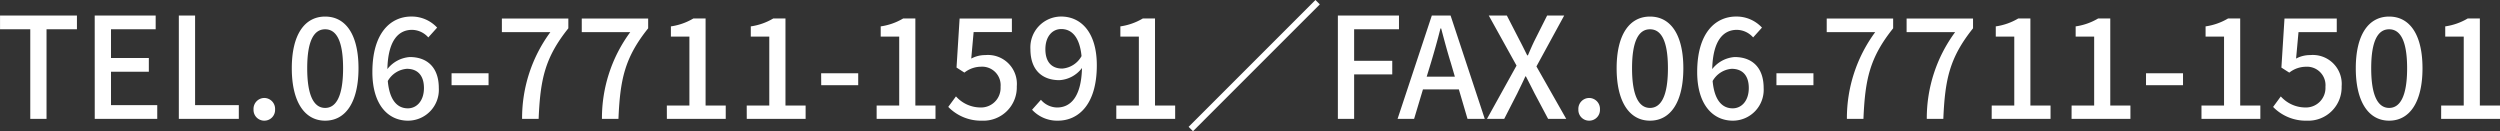 <svg xmlns="http://www.w3.org/2000/svg" width="285.408" height="14.976" viewBox="0 0 285.408 14.976">
  <rect x="0" y="0" width="285.408" height="14.976" fill="#333333" stroke="none"/>
  <path id="パス_2533" data-name="パス 2533" d="M3.952,0H5.808V-10.224H9.28v-1.568H.5v1.568H3.952Zm7.36,0h7.136V-1.568h-5.28V-5.376h4.32V-6.944h-4.32v-3.28h5.1v-1.568h-6.96Zm9.6,0H27.76V-1.568H22.768V-11.792H20.912Zm9.76.208A1.224,1.224,0,0,0,31.9-1.072a1.243,1.243,0,0,0-1.232-1.312A1.243,1.243,0,0,0,29.44-1.072,1.224,1.224,0,0,0,30.672.208Zm6.944,0c2.352,0,3.808-2.128,3.808-5.984,0-3.84-1.456-5.9-3.808-5.9-2.336,0-3.808,2.048-3.808,5.9S35.28.208,37.616.208Zm0-1.456c-1.2,0-2.048-1.232-2.048-4.528s.848-4.448,2.048-4.448,2.048,1.152,2.048,4.448S38.816-1.248,37.616-1.248Zm9.328-4.464c1.248,0,1.952.784,1.952,2.192,0,1.456-.816,2.32-1.84,2.32-1.248,0-2.1-.992-2.288-3.12A2.745,2.745,0,0,1,46.944-5.712Zm.128,5.92a3.523,3.523,0,0,0,3.52-3.728c0-2.368-1.344-3.536-3.312-3.536A3.563,3.563,0,0,0,44.72-5.68c.08-3.36,1.328-4.48,2.816-4.48a2.521,2.521,0,0,1,1.856.864l1.008-1.12a3.955,3.955,0,0,0-2.944-1.264c-2.336,0-4.448,1.824-4.448,6.336C43.008-1.568,44.832.208,47.072.208ZM52.048-3.84h4.224V-5.2H52.048ZM60.1,0h1.888c.192-4.464.688-6.96,3.392-10.336v-1.12H57.792V-9.9h5.536A16.531,16.531,0,0,0,60.1,0Zm9.12,0H71.1c.192-4.464.688-6.96,3.392-10.336v-1.12H66.912V-9.9h5.536A16.531,16.531,0,0,0,69.216,0Zm7.408,0h6.72V-1.52h-2.3v-9.936H79.648a6.933,6.933,0,0,1-2.56.9v1.168H79.2V-1.52H76.624Zm9.12,0h6.72V-1.52h-2.3v-9.936H88.768a6.933,6.933,0,0,1-2.56.9v1.168H88.32V-1.52H85.744Zm8.5-3.84h4.224V-5.2H94.24ZM100.576,0h6.72V-1.52h-2.3v-9.936H103.6a6.933,6.933,0,0,1-2.56.9v1.168h2.112V-1.52h-2.576Zm12.032.208a3.807,3.807,0,0,0,3.968-3.92,3.3,3.3,0,0,0-3.584-3.568,3.358,3.358,0,0,0-1.616.4l.272-3.024h4.368v-1.552h-5.968l-.352,5.6.9.576a3.1,3.1,0,0,1,1.888-.672,2.11,2.11,0,0,1,2.24,2.3A2.229,2.229,0,0,1,112.384-1.3a3.768,3.768,0,0,1-2.752-1.264l-.88,1.2A5.211,5.211,0,0,0,112.608.208Zm7.232-8.16c0-1.456.8-2.3,1.808-2.3,1.248,0,2.112.976,2.32,3.088a2.751,2.751,0,0,1-2.208,1.424C120.512-5.744,119.84-6.544,119.84-7.952Zm1.424,8.16c2.32,0,4.448-1.808,4.448-6.32,0-3.792-1.824-5.568-4.08-5.568a3.52,3.52,0,0,0-3.5,3.728c0,2.368,1.328,3.536,3.312,3.536a3.478,3.478,0,0,0,2.576-1.392c-.08,3.36-1.344,4.512-2.848,4.512a2.473,2.473,0,0,1-1.84-.88L118.32-1.04A3.892,3.892,0,0,0,121.264.208ZM127.936,0h6.72V-1.52h-2.3v-9.936H130.96a6.933,6.933,0,0,1-2.56.9v1.168h2.112V-1.52h-2.576Zm22.736-13.568L136.192.912l.5.5,14.48-14.48ZM153.232,0h1.856V-5.072h4.352V-6.624h-4.352v-3.6h5.12v-1.568h-6.976Zm10.624-6.4c.384-1.28.752-2.576,1.088-3.92h.08c.352,1.328.7,2.64,1.1,3.92l.464,1.584h-3.216ZM160.048,0h1.888l1.008-3.36h4.1L168.032,0H170l-3.9-11.792h-2.144Zm10.208,0h1.968l1.5-2.928c.288-.608.592-1.2.912-1.92h.064c.368.72.672,1.312.976,1.92L177.232,0H179.3L175.9-5.984l3.168-5.808H177.12l-1.392,2.768c-.272.544-.5,1.072-.8,1.776h-.08c-.352-.7-.608-1.232-.9-1.776l-1.424-2.768h-2.064l3.168,5.712ZM181.92.208a1.224,1.224,0,0,0,1.232-1.28,1.243,1.243,0,0,0-1.232-1.312,1.243,1.243,0,0,0-1.232,1.312A1.224,1.224,0,0,0,181.92.208Zm6.944,0c2.352,0,3.808-2.128,3.808-5.984,0-3.84-1.456-5.9-3.808-5.9-2.336,0-3.808,2.048-3.808,5.9S186.528.208,188.864.208Zm0-1.456c-1.2,0-2.048-1.232-2.048-4.528s.848-4.448,2.048-4.448,2.048,1.152,2.048,4.448S190.064-1.248,188.864-1.248Zm9.328-4.464c1.248,0,1.952.784,1.952,2.192,0,1.456-.816,2.32-1.84,2.32-1.248,0-2.1-.992-2.288-3.12A2.746,2.746,0,0,1,198.192-5.712Zm.128,5.92a3.523,3.523,0,0,0,3.52-3.728c0-2.368-1.344-3.536-3.312-3.536a3.563,3.563,0,0,0-2.56,1.376c.08-3.36,1.328-4.48,2.816-4.48a2.521,2.521,0,0,1,1.856.864l1.008-1.12A3.955,3.955,0,0,0,198.7-11.68c-2.336,0-4.448,1.824-4.448,6.336C194.256-1.568,196.08.208,198.32.208ZM203.3-3.84h4.224V-5.2H203.3ZM211.344,0h1.888c.192-4.464.688-6.96,3.392-10.336v-1.12H209.04V-9.9h5.536A16.531,16.531,0,0,0,211.344,0Zm9.12,0h1.888c.192-4.464.688-6.96,3.392-10.336v-1.12H218.16V-9.9H223.7A16.531,16.531,0,0,0,220.464,0Zm7.408,0h6.72V-1.52h-2.3v-9.936H230.9a6.933,6.933,0,0,1-2.56.9v1.168h2.112V-1.52h-2.576Zm9.12,0h6.72V-1.52h-2.3v-9.936h-1.392a6.933,6.933,0,0,1-2.56.9v1.168h2.112V-1.52h-2.576Zm8.5-3.84h4.224V-5.2h-4.224ZM251.824,0h6.72V-1.52h-2.3v-9.936h-1.392a6.933,6.933,0,0,1-2.56.9v1.168H254.4V-1.52h-2.576Zm12.032.208a3.807,3.807,0,0,0,3.968-3.92A3.3,3.3,0,0,0,264.24-7.28a3.358,3.358,0,0,0-1.616.4L262.9-9.9h4.368v-1.552H261.3l-.352,5.6.9.576a3.1,3.1,0,0,1,1.888-.672,2.11,2.11,0,0,1,2.24,2.3A2.229,2.229,0,0,1,263.632-1.3,3.768,3.768,0,0,1,260.88-2.56L260-1.36A5.211,5.211,0,0,0,263.856.208Zm9.392,0c2.352,0,3.808-2.128,3.808-5.984,0-3.84-1.456-5.9-3.808-5.9-2.336,0-3.808,2.048-3.808,5.9S270.912.208,273.248.208Zm0-1.456c-1.2,0-2.048-1.232-2.048-4.528s.848-4.448,2.048-4.448S275.3-9.072,275.3-5.776,274.448-1.248,273.248-1.248ZM279.184,0h6.72V-1.52h-2.3v-9.936h-1.392a6.933,6.933,0,0,1-2.56.9v1.168h2.112V-1.52h-2.576Z" transform="translate(-0.496 13.568)" fill="#fff"/>
</svg>

